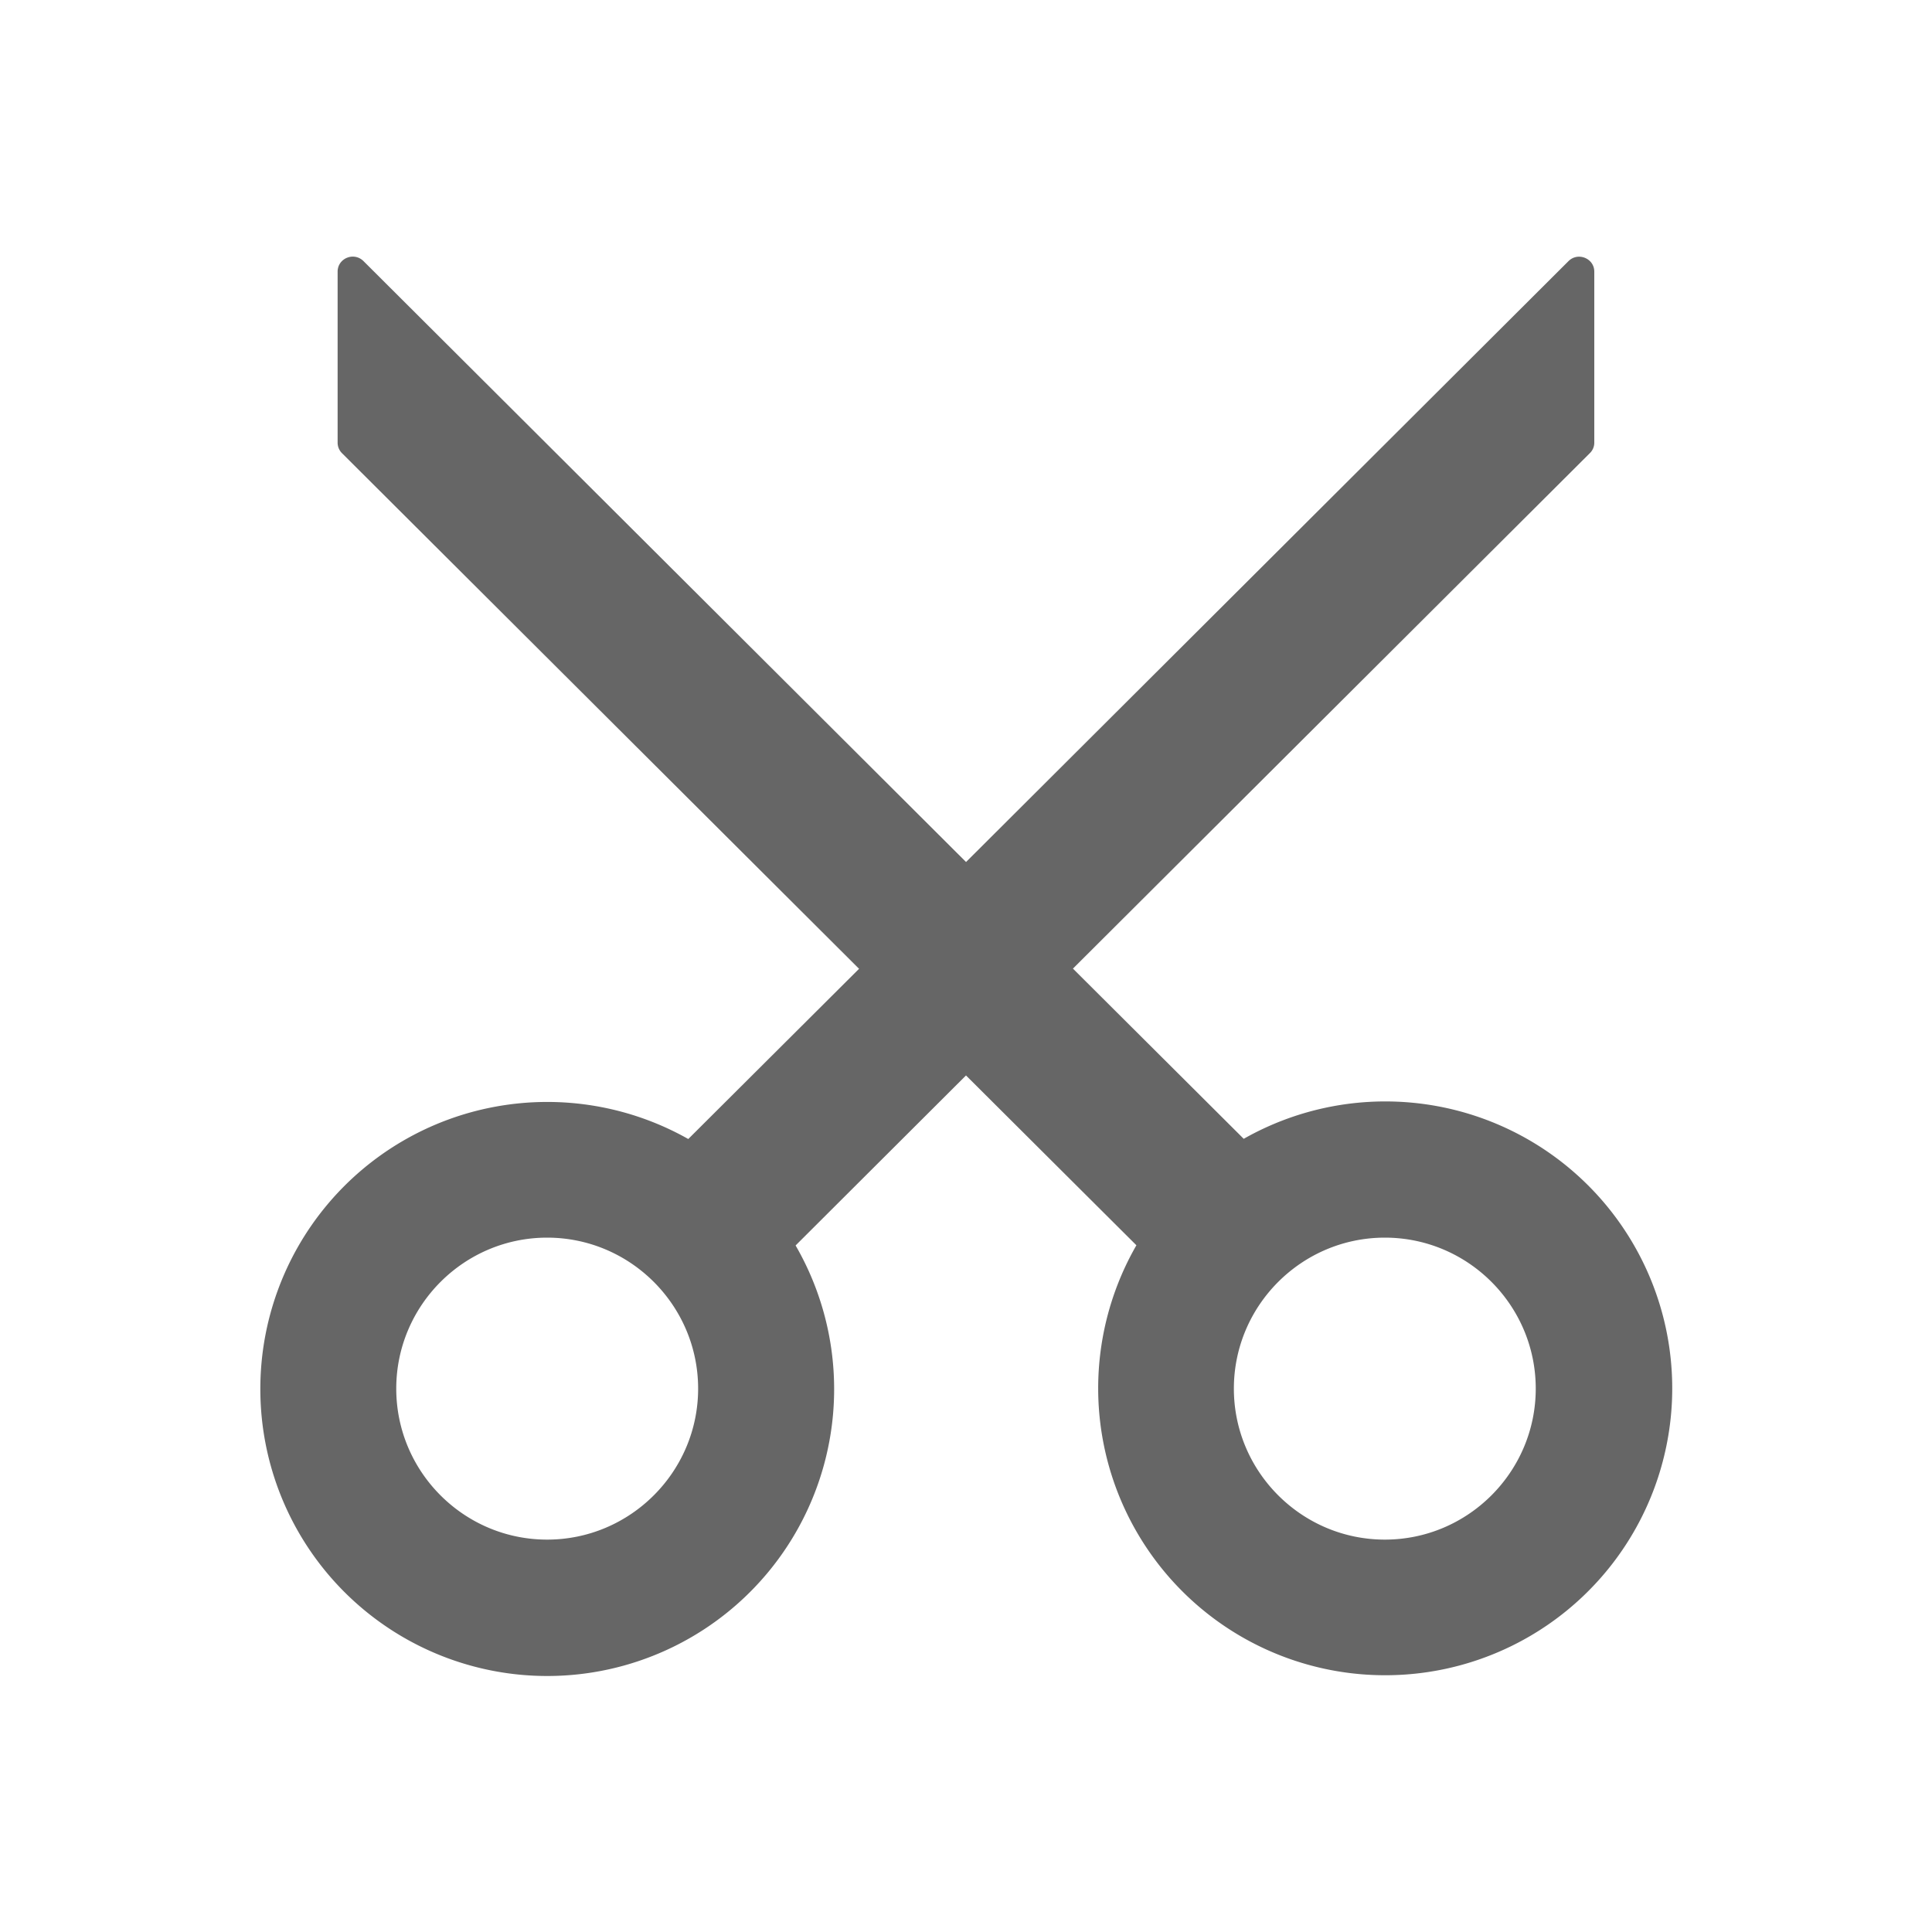 <svg width="20" height="20" viewBox="0 0 20 20" xmlns="http://www.w3.org/2000/svg">
    <path d="m10 8.924 6.236-6.22c.098-.099.268-.03.268.108V4.58a.15.15 0 0 1-.045.11l-5.352 5.337 1.768 1.762a2.97 2.97 0 1 1 1.46 5.553 2.97 2.97 0 0 1-2.571-4.451L10 11.133l-1.764 1.76a2.97 2.97 0 1 1-5.541 1.482 2.97 2.97 0 0 1 4.43-2.584l1.768-1.762L3.54 4.691a.154.154 0 0 1-.045-.109v-1.77c0-.138.168-.208.268-.109L10 8.923zm2.773 5.451c0 .861.702 1.563 1.563 1.563s1.562-.702 1.562-1.563-.7-1.563-1.562-1.563c-.861 0-1.563.702-1.563 1.563zm-8.671 0c0 .861.7 1.563 1.562 1.563.861 0 1.563-.702 1.563-1.563s-.702-1.563-1.563-1.563-1.562.702-1.562 1.563z" fill="#666" fill-rule="nonzero"/>
</svg>
